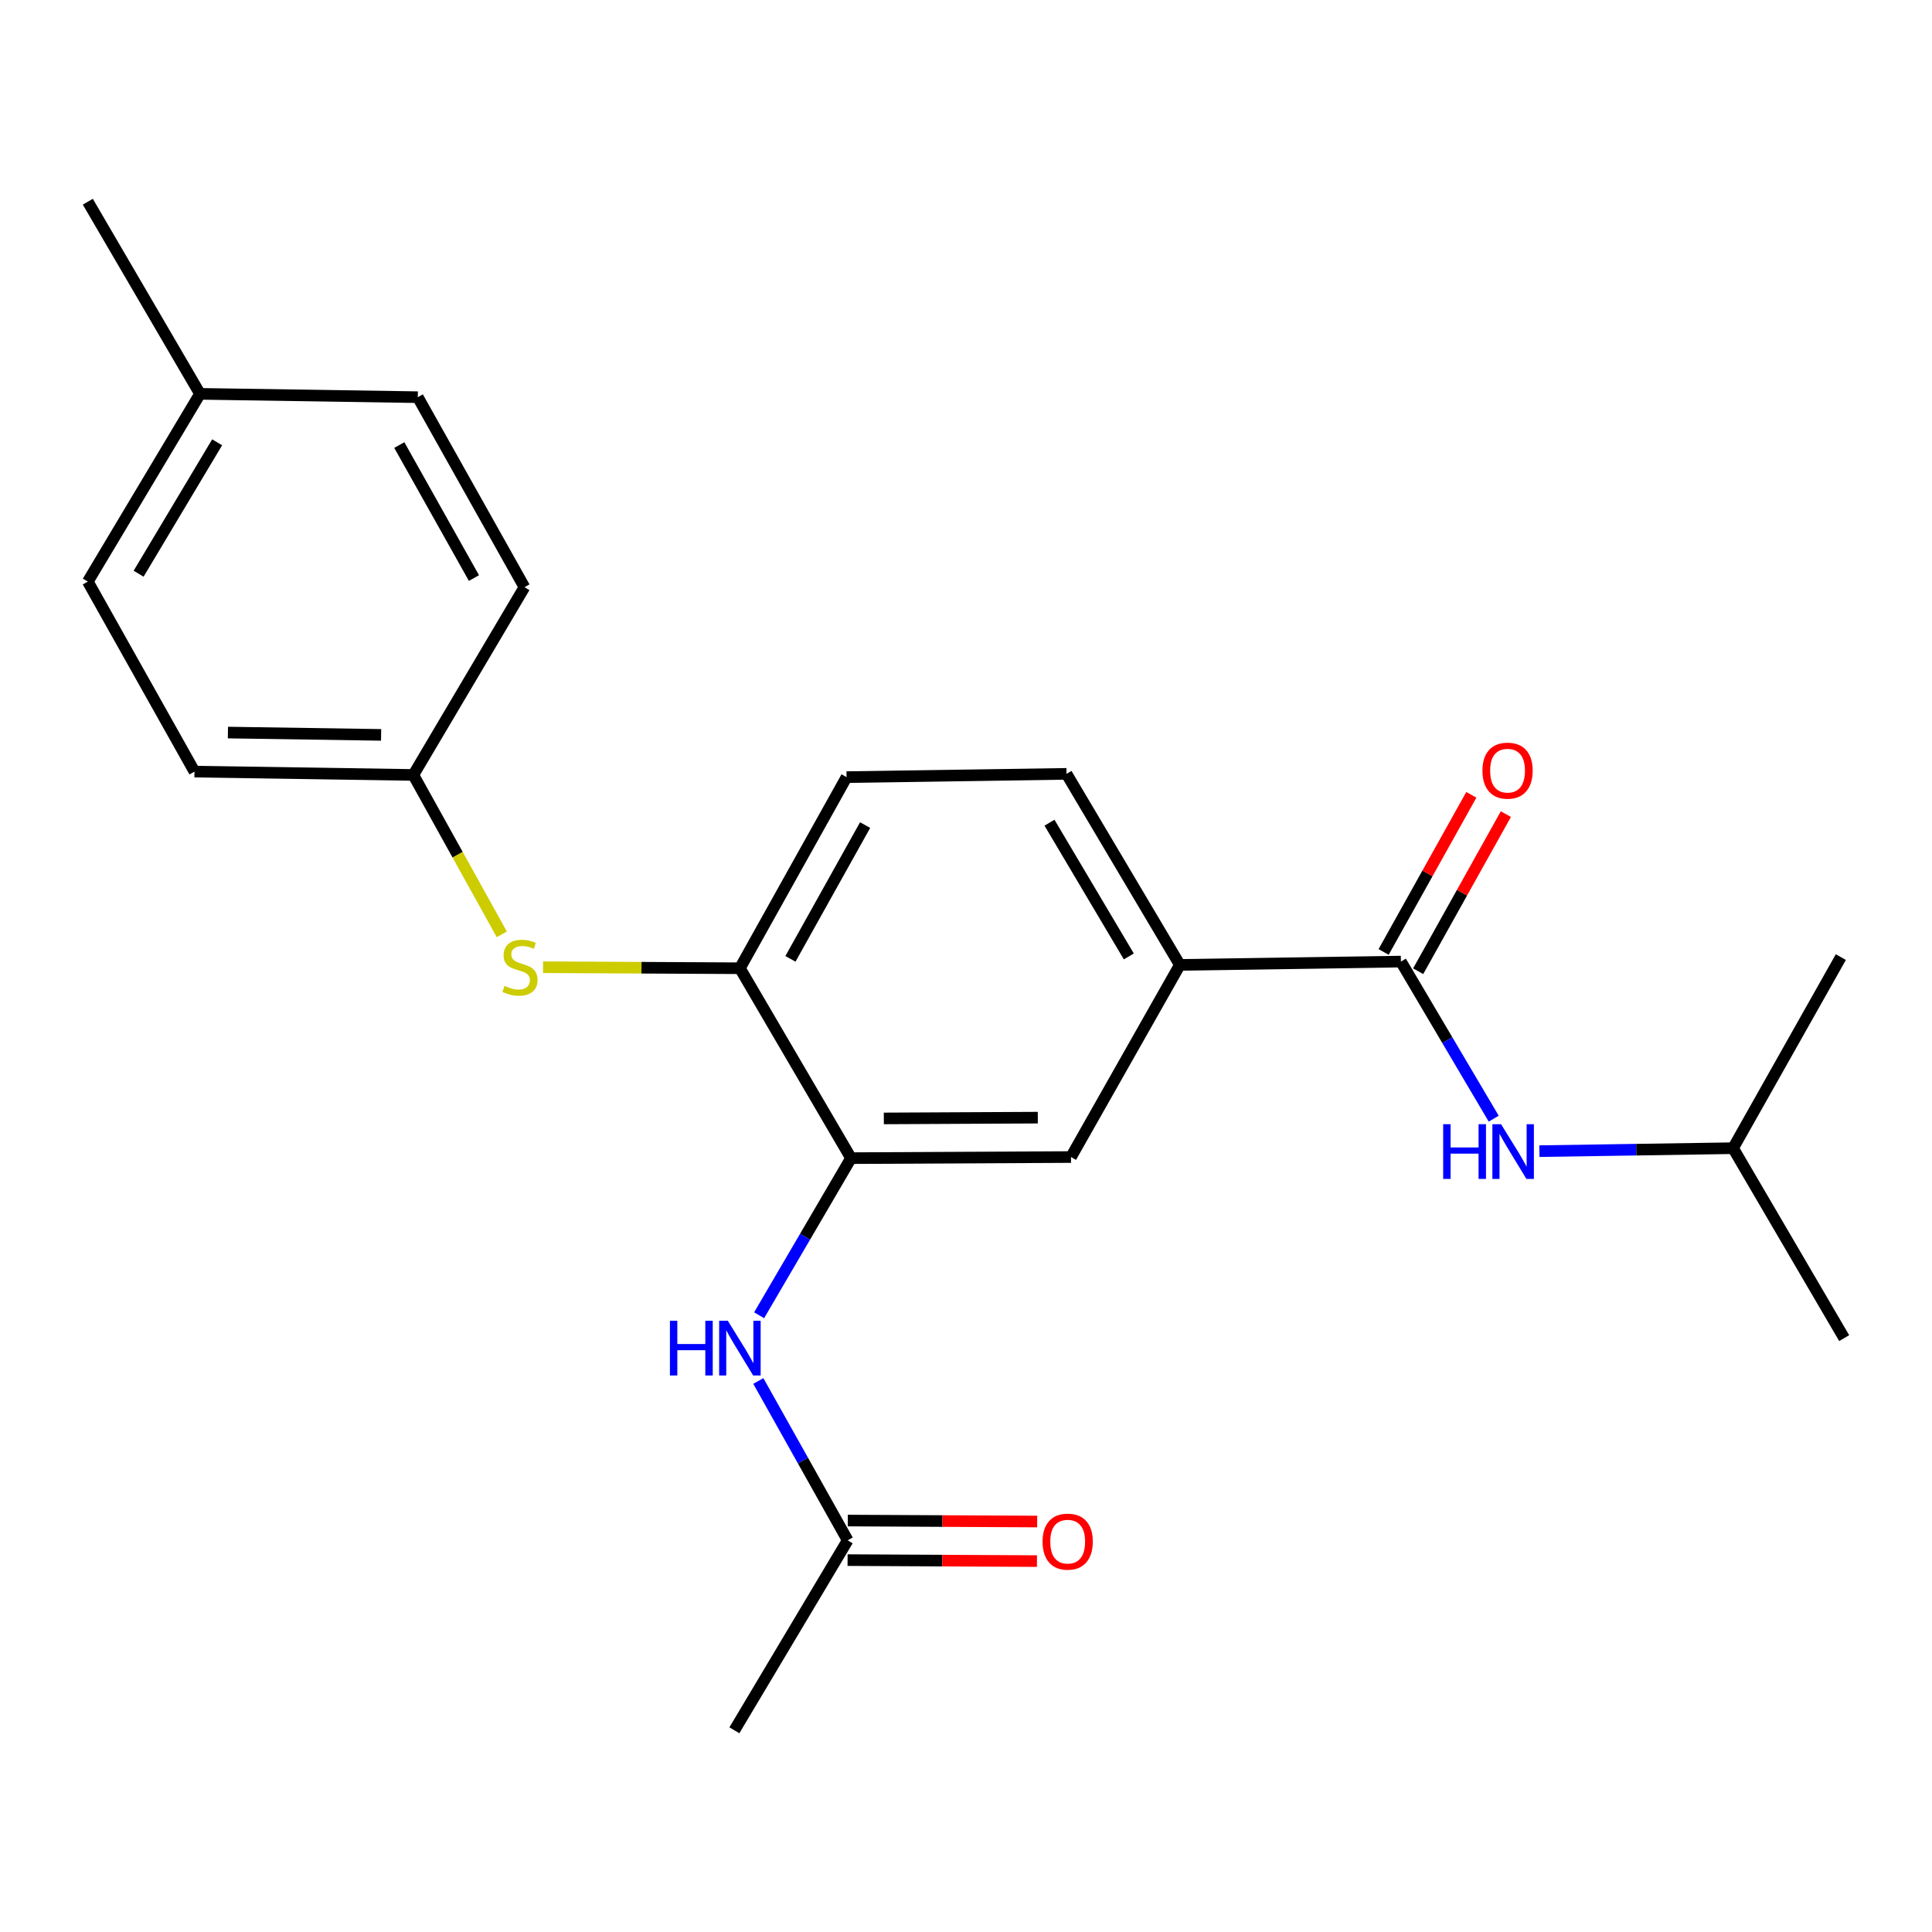 <?xml version='1.0' encoding='iso-8859-1'?>
<svg version='1.1' baseProfile='full'
              xmlns='http://www.w3.org/2000/svg'
                      xmlns:rdkit='http://www.rdkit.org/xml'
                      xmlns:xlink='http://www.w3.org/1999/xlink'
                  xml:space='preserve'
width='1000px' height='1000px' viewBox='0 0 1000 1000'>
<!-- END OF HEADER -->
<rect style='opacity:1.0;fill:#FFFFFF;stroke:none' width='1000' height='1000' x='0' y='0'> </rect>
<path class='bond-2' d='M 725.1,497.713 L 610.684,499.431' style='fill:none;fill-rule:evenodd;stroke:#000000;stroke-width:6px;stroke-linecap:butt;stroke-linejoin:miter;stroke-opacity:1' />
<path class='bond-4' d='M 725.1,497.713 L 749.123,538.37' style='fill:none;fill-rule:evenodd;stroke:#000000;stroke-width:6px;stroke-linecap:butt;stroke-linejoin:miter;stroke-opacity:1' />
<path class='bond-4' d='M 749.123,538.37 L 773.147,579.027' style='fill:none;fill-rule:evenodd;stroke:#0000FF;stroke-width:6px;stroke-linecap:butt;stroke-linejoin:miter;stroke-opacity:1' />
<path class='bond-8' d='M 734.04,502.704 L 756.736,462.045' style='fill:none;fill-rule:evenodd;stroke:#000000;stroke-width:6px;stroke-linecap:butt;stroke-linejoin:miter;stroke-opacity:1' />
<path class='bond-8' d='M 756.736,462.045 L 779.432,421.387' style='fill:none;fill-rule:evenodd;stroke:#FF0000;stroke-width:6px;stroke-linecap:butt;stroke-linejoin:miter;stroke-opacity:1' />
<path class='bond-8' d='M 716.159,492.723 L 738.855,452.064' style='fill:none;fill-rule:evenodd;stroke:#000000;stroke-width:6px;stroke-linecap:butt;stroke-linejoin:miter;stroke-opacity:1' />
<path class='bond-8' d='M 738.855,452.064 L 761.551,411.405' style='fill:none;fill-rule:evenodd;stroke:#FF0000;stroke-width:6px;stroke-linecap:butt;stroke-linejoin:miter;stroke-opacity:1' />
<path class='bond-0' d='M 440.488,599.455 L 554.347,598.886' style='fill:none;fill-rule:evenodd;stroke:#000000;stroke-width:6px;stroke-linecap:butt;stroke-linejoin:miter;stroke-opacity:1' />
<path class='bond-0' d='M 457.465,578.892 L 537.166,578.494' style='fill:none;fill-rule:evenodd;stroke:#000000;stroke-width:6px;stroke-linecap:butt;stroke-linejoin:miter;stroke-opacity:1' />
<path class='bond-1' d='M 440.488,599.455 L 416.703,640.116' style='fill:none;fill-rule:evenodd;stroke:#000000;stroke-width:6px;stroke-linecap:butt;stroke-linejoin:miter;stroke-opacity:1' />
<path class='bond-1' d='M 416.703,640.116 L 392.917,680.776' style='fill:none;fill-rule:evenodd;stroke:#0000FF;stroke-width:6px;stroke-linecap:butt;stroke-linejoin:miter;stroke-opacity:1' />
<path class='bond-23' d='M 440.488,599.455 L 382.968,501.16' style='fill:none;fill-rule:evenodd;stroke:#000000;stroke-width:6px;stroke-linecap:butt;stroke-linejoin:miter;stroke-opacity:1' />
<path class='bond-7' d='M 392.507,714.796 L 415.633,756.035' style='fill:none;fill-rule:evenodd;stroke:#0000FF;stroke-width:6px;stroke-linecap:butt;stroke-linejoin:miter;stroke-opacity:1' />
<path class='bond-7' d='M 415.633,756.035 L 438.759,797.274' style='fill:none;fill-rule:evenodd;stroke:#000000;stroke-width:6px;stroke-linecap:butt;stroke-linejoin:miter;stroke-opacity:1' />
<path class='bond-5' d='M 610.684,499.431 L 554.347,598.886' style='fill:none;fill-rule:evenodd;stroke:#000000;stroke-width:6px;stroke-linecap:butt;stroke-linejoin:miter;stroke-opacity:1' />
<path class='bond-9' d='M 610.684,499.431 L 552.026,400.545' style='fill:none;fill-rule:evenodd;stroke:#000000;stroke-width:6px;stroke-linecap:butt;stroke-linejoin:miter;stroke-opacity:1' />
<path class='bond-9' d='M 584.273,495.046 L 543.212,425.825' style='fill:none;fill-rule:evenodd;stroke:#000000;stroke-width:6px;stroke-linecap:butt;stroke-linejoin:miter;stroke-opacity:1' />
<path class='bond-3' d='M 382.968,501.16 L 438.179,402.24' style='fill:none;fill-rule:evenodd;stroke:#000000;stroke-width:6px;stroke-linecap:butt;stroke-linejoin:miter;stroke-opacity:1' />
<path class='bond-3' d='M 409.131,496.303 L 447.779,427.058' style='fill:none;fill-rule:evenodd;stroke:#000000;stroke-width:6px;stroke-linecap:butt;stroke-linejoin:miter;stroke-opacity:1' />
<path class='bond-6' d='M 382.968,501.16 L 332.018,500.896' style='fill:none;fill-rule:evenodd;stroke:#000000;stroke-width:6px;stroke-linecap:butt;stroke-linejoin:miter;stroke-opacity:1' />
<path class='bond-6' d='M 332.018,500.896 L 281.069,500.631' style='fill:none;fill-rule:evenodd;stroke:#CCCC00;stroke-width:6px;stroke-linecap:butt;stroke-linejoin:miter;stroke-opacity:1' />
<path class='bond-18' d='M 796.787,595.835 L 846.912,595.068' style='fill:none;fill-rule:evenodd;stroke:#0000FF;stroke-width:6px;stroke-linecap:butt;stroke-linejoin:miter;stroke-opacity:1' />
<path class='bond-18' d='M 846.912,595.068 L 897.036,594.302' style='fill:none;fill-rule:evenodd;stroke:#000000;stroke-width:6px;stroke-linecap:butt;stroke-linejoin:miter;stroke-opacity:1' />
<path class='bond-12' d='M 259.728,483.605 L 236.836,442.359' style='fill:none;fill-rule:evenodd;stroke:#CCCC00;stroke-width:6px;stroke-linecap:butt;stroke-linejoin:miter;stroke-opacity:1' />
<path class='bond-12' d='M 236.836,442.359 L 213.944,401.114' style='fill:none;fill-rule:evenodd;stroke:#000000;stroke-width:6px;stroke-linecap:butt;stroke-linejoin:miter;stroke-opacity:1' />
<path class='bond-11' d='M 438.706,807.513 L 487.717,807.767' style='fill:none;fill-rule:evenodd;stroke:#000000;stroke-width:6px;stroke-linecap:butt;stroke-linejoin:miter;stroke-opacity:1' />
<path class='bond-11' d='M 487.717,807.767 L 536.729,808.022' style='fill:none;fill-rule:evenodd;stroke:#FF0000;stroke-width:6px;stroke-linecap:butt;stroke-linejoin:miter;stroke-opacity:1' />
<path class='bond-11' d='M 438.812,787.035 L 487.824,787.289' style='fill:none;fill-rule:evenodd;stroke:#000000;stroke-width:6px;stroke-linecap:butt;stroke-linejoin:miter;stroke-opacity:1' />
<path class='bond-11' d='M 487.824,787.289 L 536.835,787.544' style='fill:none;fill-rule:evenodd;stroke:#FF0000;stroke-width:6px;stroke-linecap:butt;stroke-linejoin:miter;stroke-opacity:1' />
<path class='bond-19' d='M 438.759,797.274 L 380.112,895.591' style='fill:none;fill-rule:evenodd;stroke:#000000;stroke-width:6px;stroke-linecap:butt;stroke-linejoin:miter;stroke-opacity:1' />
<path class='bond-10' d='M 552.026,400.545 L 438.179,402.24' style='fill:none;fill-rule:evenodd;stroke:#000000;stroke-width:6px;stroke-linecap:butt;stroke-linejoin:miter;stroke-opacity:1' />
<path class='bond-14' d='M 213.944,401.114 L 271.453,303.934' style='fill:none;fill-rule:evenodd;stroke:#000000;stroke-width:6px;stroke-linecap:butt;stroke-linejoin:miter;stroke-opacity:1' />
<path class='bond-15' d='M 213.944,401.114 L 100.666,399.384' style='fill:none;fill-rule:evenodd;stroke:#000000;stroke-width:6px;stroke-linecap:butt;stroke-linejoin:miter;stroke-opacity:1' />
<path class='bond-15' d='M 197.265,380.378 L 117.97,379.168' style='fill:none;fill-rule:evenodd;stroke:#000000;stroke-width:6px;stroke-linecap:butt;stroke-linejoin:miter;stroke-opacity:1' />
<path class='bond-13' d='M 103.521,203.853 L 45.455,301.033' style='fill:none;fill-rule:evenodd;stroke:#000000;stroke-width:6px;stroke-linecap:butt;stroke-linejoin:miter;stroke-opacity:1' />
<path class='bond-13' d='M 112.39,228.933 L 71.744,296.959' style='fill:none;fill-rule:evenodd;stroke:#000000;stroke-width:6px;stroke-linecap:butt;stroke-linejoin:miter;stroke-opacity:1' />
<path class='bond-20' d='M 103.521,203.853 L 45.455,104.409' style='fill:none;fill-rule:evenodd;stroke:#000000;stroke-width:6px;stroke-linecap:butt;stroke-linejoin:miter;stroke-opacity:1' />
<path class='bond-24' d='M 103.521,203.853 L 216.253,205.582' style='fill:none;fill-rule:evenodd;stroke:#000000;stroke-width:6px;stroke-linecap:butt;stroke-linejoin:miter;stroke-opacity:1' />
<path class='bond-17' d='M 271.453,303.934 L 216.253,205.582' style='fill:none;fill-rule:evenodd;stroke:#000000;stroke-width:6px;stroke-linecap:butt;stroke-linejoin:miter;stroke-opacity:1' />
<path class='bond-17' d='M 245.315,299.203 L 206.675,230.357' style='fill:none;fill-rule:evenodd;stroke:#000000;stroke-width:6px;stroke-linecap:butt;stroke-linejoin:miter;stroke-opacity:1' />
<path class='bond-16' d='M 100.666,399.384 L 45.455,301.033' style='fill:none;fill-rule:evenodd;stroke:#000000;stroke-width:6px;stroke-linecap:butt;stroke-linejoin:miter;stroke-opacity:1' />
<path class='bond-21' d='M 897.036,594.302 L 952.816,495.392' style='fill:none;fill-rule:evenodd;stroke:#000000;stroke-width:6px;stroke-linecap:butt;stroke-linejoin:miter;stroke-opacity:1' />
<path class='bond-22' d='M 897.036,594.302 L 954.545,692.608' style='fill:none;fill-rule:evenodd;stroke:#000000;stroke-width:6px;stroke-linecap:butt;stroke-linejoin:miter;stroke-opacity:1' />
<path  class='atom-2' d='M 346.748 683.624
L 350.588 683.624
L 350.588 695.664
L 365.068 695.664
L 365.068 683.624
L 368.908 683.624
L 368.908 711.944
L 365.068 711.944
L 365.068 698.864
L 350.588 698.864
L 350.588 711.944
L 346.748 711.944
L 346.748 683.624
' fill='#0000FF'/>
<path  class='atom-2' d='M 376.708 683.624
L 385.988 698.624
Q 386.908 700.104, 388.388 702.784
Q 389.868 705.464, 389.948 705.624
L 389.948 683.624
L 393.708 683.624
L 393.708 711.944
L 389.828 711.944
L 379.868 695.544
Q 378.708 693.624, 377.468 691.424
Q 376.268 689.224, 375.908 688.544
L 375.908 711.944
L 372.228 711.944
L 372.228 683.624
L 376.708 683.624
' fill='#0000FF'/>
<path  class='atom-5' d='M 746.981 581.882
L 750.821 581.882
L 750.821 593.922
L 765.301 593.922
L 765.301 581.882
L 769.141 581.882
L 769.141 610.202
L 765.301 610.202
L 765.301 597.122
L 750.821 597.122
L 750.821 610.202
L 746.981 610.202
L 746.981 581.882
' fill='#0000FF'/>
<path  class='atom-5' d='M 776.941 581.882
L 786.221 596.882
Q 787.141 598.362, 788.621 601.042
Q 790.101 603.722, 790.181 603.882
L 790.181 581.882
L 793.941 581.882
L 793.941 610.202
L 790.061 610.202
L 780.101 593.802
Q 778.941 591.882, 777.701 589.682
Q 776.501 587.482, 776.141 586.802
L 776.141 610.202
L 772.461 610.202
L 772.461 581.882
L 776.941 581.882
' fill='#0000FF'/>
<path  class='atom-7' d='M 261.144 510.289
Q 261.464 510.409, 262.784 510.969
Q 264.104 511.529, 265.544 511.889
Q 267.024 512.209, 268.464 512.209
Q 271.144 512.209, 272.704 510.929
Q 274.264 509.609, 274.264 507.329
Q 274.264 505.769, 273.464 504.809
Q 272.704 503.849, 271.504 503.329
Q 270.304 502.809, 268.304 502.209
Q 265.784 501.449, 264.264 500.729
Q 262.784 500.009, 261.704 498.489
Q 260.664 496.969, 260.664 494.409
Q 260.664 490.849, 263.064 488.649
Q 265.504 486.449, 270.304 486.449
Q 273.584 486.449, 277.304 488.009
L 276.384 491.089
Q 272.984 489.689, 270.424 489.689
Q 267.664 489.689, 266.144 490.849
Q 264.624 491.969, 264.664 493.929
Q 264.664 495.449, 265.424 496.369
Q 266.224 497.289, 267.344 497.809
Q 268.504 498.329, 270.424 498.929
Q 272.984 499.729, 274.504 500.529
Q 276.024 501.329, 277.104 502.969
Q 278.224 504.569, 278.224 507.329
Q 278.224 511.249, 275.584 513.369
Q 272.984 515.449, 268.624 515.449
Q 266.104 515.449, 264.184 514.889
Q 262.304 514.369, 260.064 513.449
L 261.144 510.289
' fill='#CCCC00'/>
<path  class='atom-9' d='M 767.311 398.884
Q 767.311 392.084, 770.671 388.284
Q 774.031 384.484, 780.311 384.484
Q 786.591 384.484, 789.951 388.284
Q 793.311 392.084, 793.311 398.884
Q 793.311 405.764, 789.911 409.684
Q 786.511 413.564, 780.311 413.564
Q 774.071 413.564, 770.671 409.684
Q 767.311 405.804, 767.311 398.884
M 780.311 410.364
Q 784.631 410.364, 786.951 407.484
Q 789.311 404.564, 789.311 398.884
Q 789.311 393.324, 786.951 390.524
Q 784.631 387.684, 780.311 387.684
Q 775.991 387.684, 773.631 390.484
Q 771.311 393.284, 771.311 398.884
Q 771.311 404.604, 773.631 407.484
Q 775.991 410.364, 780.311 410.364
' fill='#FF0000'/>
<path  class='atom-12' d='M 539.629 797.945
Q 539.629 791.145, 542.989 787.345
Q 546.349 783.545, 552.629 783.545
Q 558.909 783.545, 562.269 787.345
Q 565.629 791.145, 565.629 797.945
Q 565.629 804.825, 562.229 808.745
Q 558.829 812.625, 552.629 812.625
Q 546.389 812.625, 542.989 808.745
Q 539.629 804.865, 539.629 797.945
M 552.629 809.425
Q 556.949 809.425, 559.269 806.545
Q 561.629 803.625, 561.629 797.945
Q 561.629 792.385, 559.269 789.585
Q 556.949 786.745, 552.629 786.745
Q 548.309 786.745, 545.949 789.545
Q 543.629 792.345, 543.629 797.945
Q 543.629 803.665, 545.949 806.545
Q 548.309 809.425, 552.629 809.425
' fill='#FF0000'/>
</svg>
